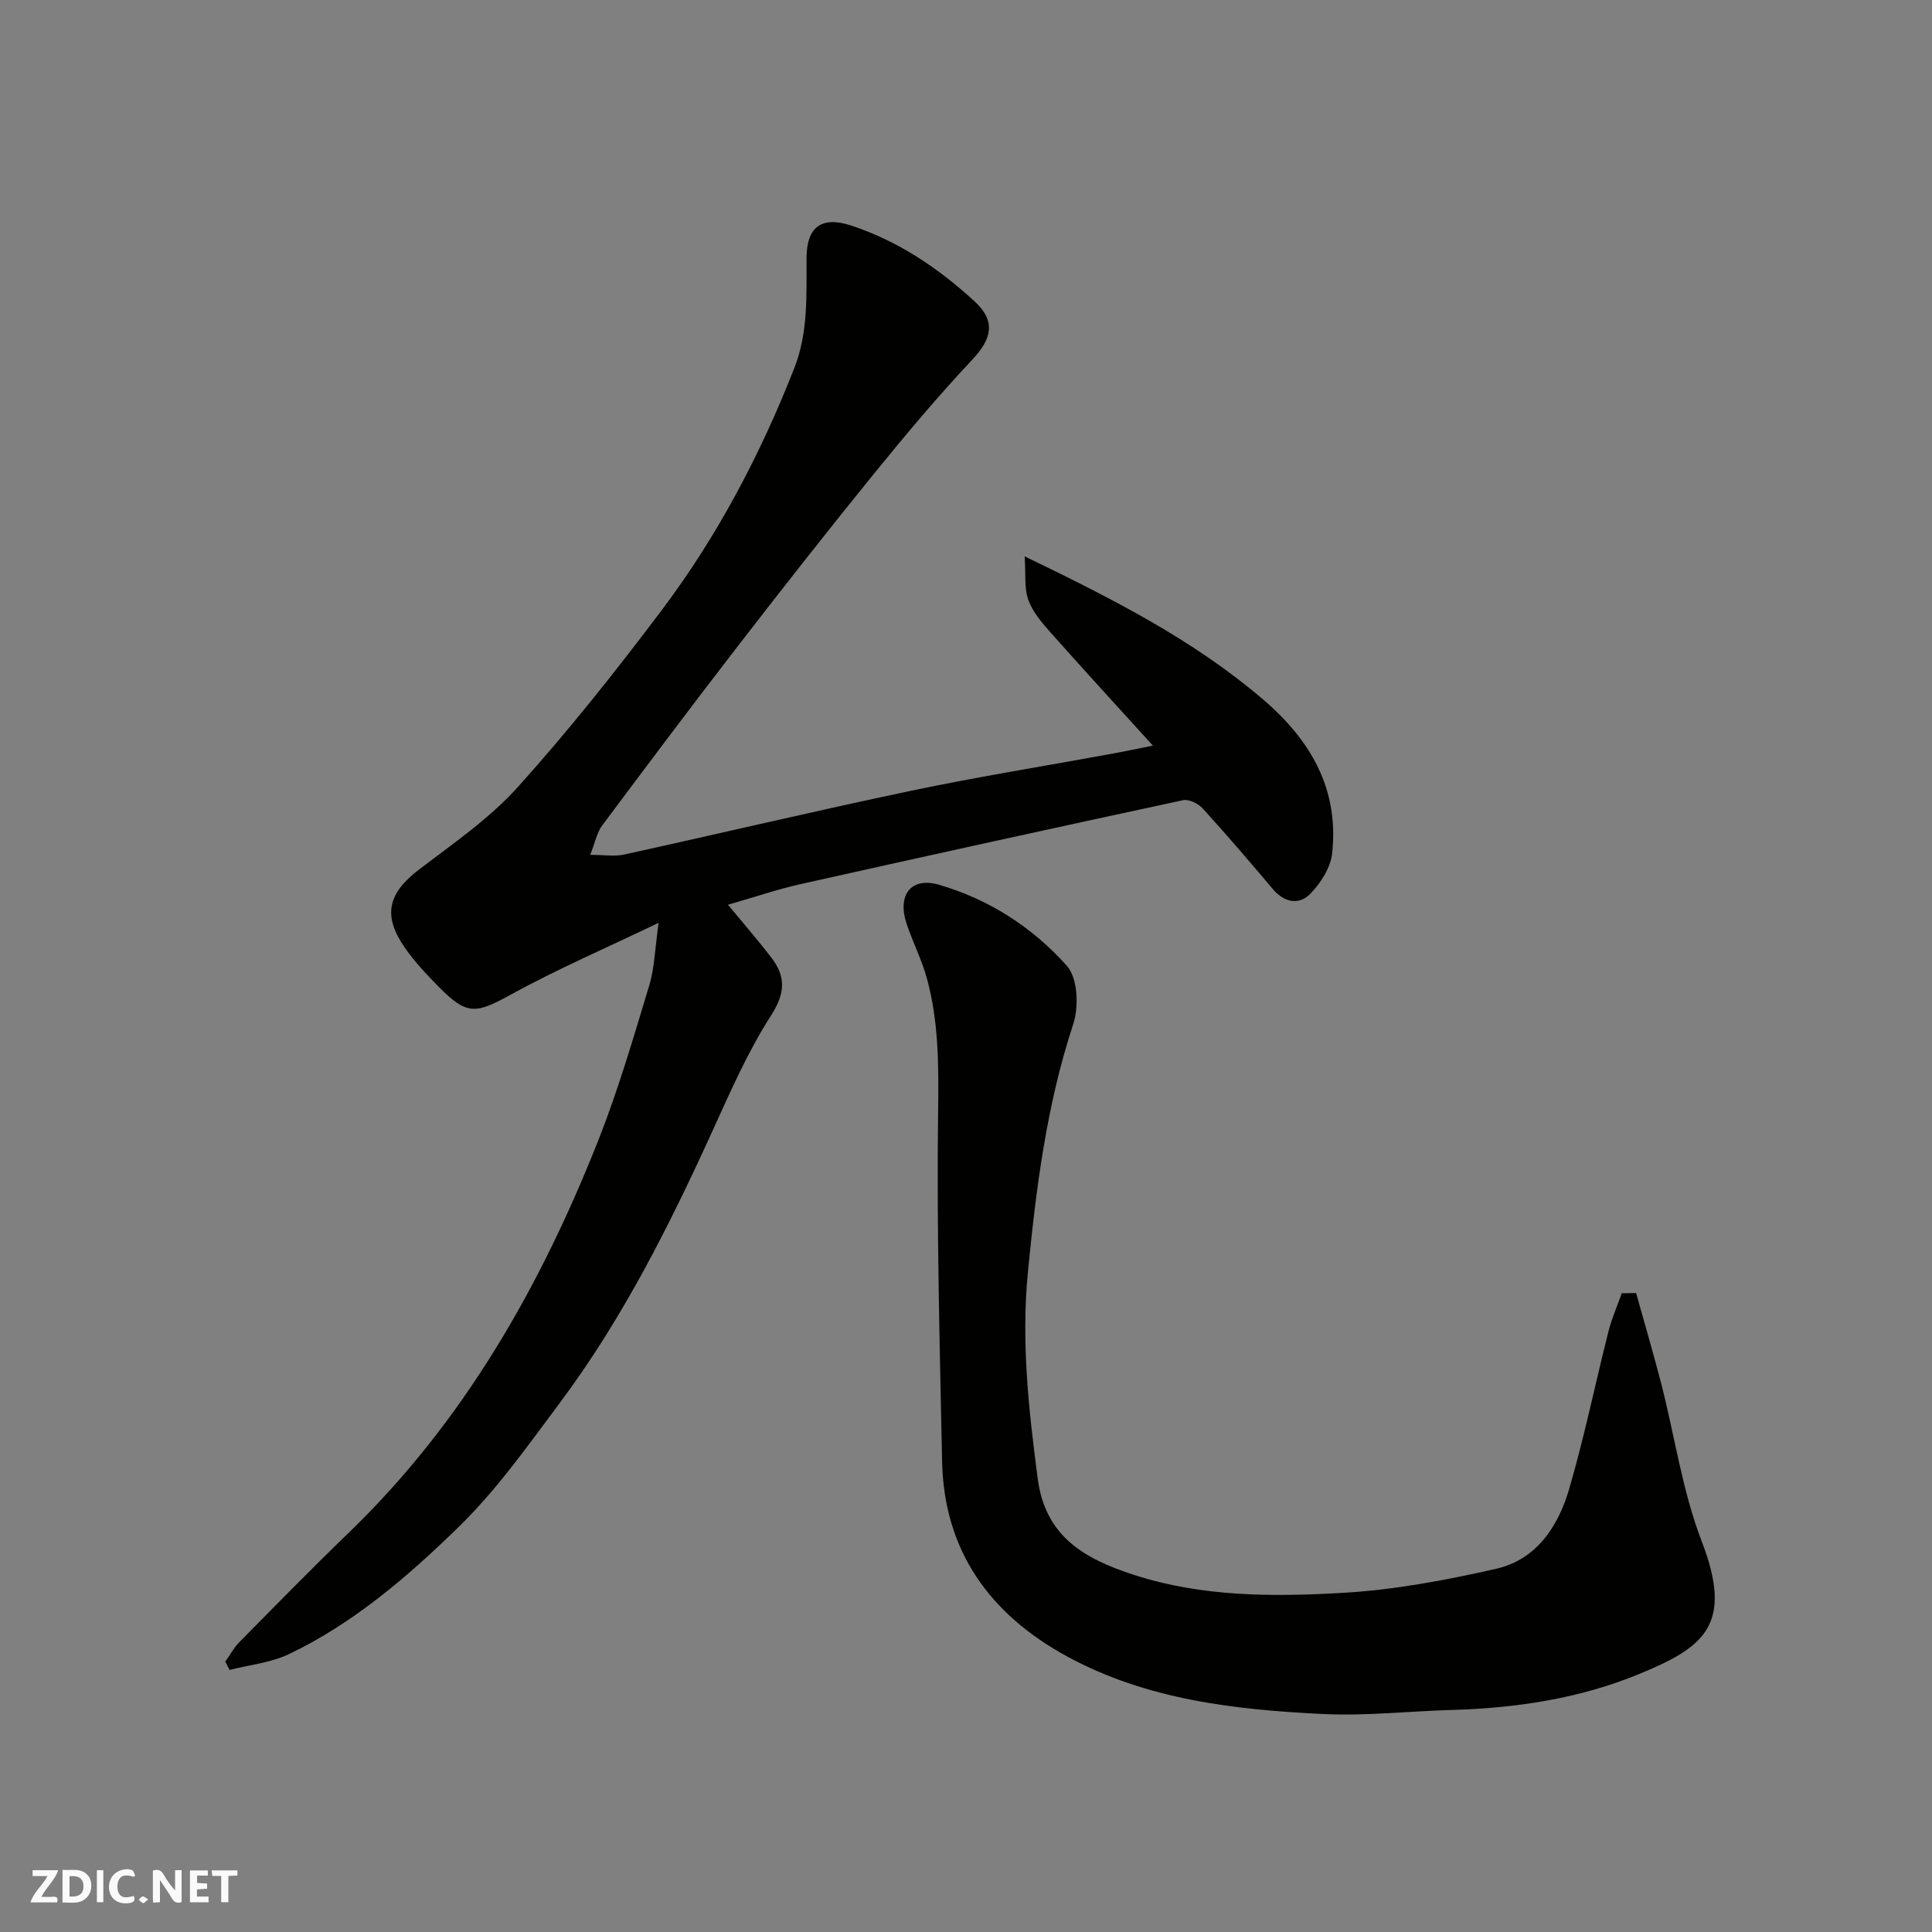 <svg enable-background="new 0 0 400 400" viewBox="0 0 400 400" xmlns="http://www.w3.org/2000/svg"><rect x="0" y="0" width="400" height="400" fill="#808080" stroke="none"/><g fill="#fafafb"><path d="m37.59 393.81c-.92.31-1.52.05-2-.78-.7-1.2-1.52-2.34-2.47-3.78v4.59c-.55.03-.95.05-1.41.07-.03-.37-.06-.64-.06-.91 0-1.91 0-3.81 0-5.7 1.13-.41 1.77-.03 2.29.91.62 1.11 1.38 2.14 2.31 3.19v-4.2h1.35v6.61z"/><path d="m12.94 393.88v-6.75c1.9.19 3.93-.54 5.37 1.29.8 1.01.78 2.88.03 3.97-1.37 1.97-3.4 1.51-5.4 1.49m1.45-1.22c2.04.12 2.92-.58 2.89-2.21-.03-1.51-.98-2.19-2.89-2z"/><path d="m11.81 393.87h-5.49c.68-2.18 2.47-3.48 3.51-5.45h-3.08v-1.21h5.29c-.71 2.13-2.44 3.48-3.47 5.51.86 0 1.63.04 2.39-.01.79-.05 1.14.21.85 1.16"/><path d="m39.33 393.86v-6.61h3.7v1.07h-2.22v1.52c.68.04 1.34.09 2.07.13v1.07c-.72.05-1.38.09-2.1.14v1.48h2.4v1.19h-3.85z"/><path d="m27.71 388.56c-1.15-.3-2.46-.61-3.1.64-.37.73-.41 1.93-.06 2.67.63 1.35 1.99.93 3.17.68.35.94-.01 1.32-.93 1.46-1.62.25-3.05-.27-3.76-1.48-.73-1.24-.6-3.03.31-4.17.88-1.11 2.71-1.7 4-1.16.32.13.44.74.65 1.12-.1.08-.19.16-.28.24"/><path d="m49.15 387.24v1.07c-.59.02-1.17.05-1.87.08v5.44h-1.48v-5.44h-1.85c-.05-.4-.08-.73-.13-1.15z"/><path d="m20.06 387.21h1.33v6.62h-1.33z"/><path d="m30.68 393.25c-.49.38-.8.79-1.05.76-.32-.05-.6-.45-.9-.7.26-.24.51-.64.8-.67.29-.04.62.3 1.15.61"/></g><path d="m46.64 344.03c.97-1.36 1.77-2.89 2.93-4.06 7.49-7.59 14.95-15.21 22.62-22.62 23.82-23 39.75-51.04 51.77-81.48 4.1-10.4 7.23-21.19 10.48-31.91 1.07-3.54 1.14-7.38 1.92-12.9-10.94 5.25-20.99 9.58-30.54 14.83-7.27 4-9.08 4.39-14.9-1.5-2.54-2.57-5.07-5.24-7.12-8.2-4.66-6.72-3.44-11.29 3.04-16.23 7.04-5.36 14.51-10.5 20.37-17.01 10.52-11.68 20.32-24.05 29.79-36.62 11.54-15.32 20.42-32.2 27.44-50.09 2.95-7.51 2.5-15.19 2.55-22.91.04-6.37 3.13-8.65 9.25-6.63 9.77 3.22 18.13 8.87 25.61 15.77 4.35 4.02 3.51 7.67-.51 11.95-7.08 7.54-13.76 15.49-20.29 23.53-9.6 11.82-19 23.8-28.31 35.85-9.5 12.29-18.82 24.72-28.11 37.17-1.01 1.35-1.33 3.22-2.44 6.02 2.91 0 5.04.37 7-.06 19.87-4.36 39.67-9.06 59.58-13.24 13.88-2.91 27.9-5.15 41.85-7.71 2.37-.43 4.74-.94 8.07-1.61-7.29-8.04-14.26-15.62-21.09-23.32-1.83-2.06-3.77-4.29-4.68-6.8-.89-2.44-.52-5.34-.78-9.07 18.3 8.86 34.82 17.24 49.2 29.49 10.06 8.56 15.9 18.67 14.47 32-.32 2.98-2.4 6.22-4.59 8.44-2.24 2.28-5.29 1.78-7.62-.96-4.79-5.65-9.6-11.29-14.59-16.77-.92-1.01-2.86-1.96-4.07-1.71-26.42 5.68-52.82 11.48-79.2 17.38-4.87 1.09-9.62 2.72-15.02 4.27 3.22 3.9 6.23 7.35 9 10.97 3.03 3.95 2.85 7.4-.1 11.98-4.73 7.37-8.31 15.52-11.95 23.53-9.01 19.81-18.74 39.22-31.81 56.71-6.57 8.79-12.99 17.9-20.79 25.52-10.51 10.26-21.77 20-35.23 26.43-3.77 1.8-8.2 2.23-12.32 3.28-.27-.57-.57-1.14-.88-1.71z" fill="#010100"/><path d="m338.74 267.72c1.75 6.28 3.6 12.53 5.22 18.83 2.79 10.86 4.36 22.17 8.36 32.56 6.73 17.47.38 22.02-13.23 27.59-12.08 4.94-25.14 6.95-38.32 7.32-8.93.25-17.89 1.28-26.78.85-18.33-.88-36.59-2.95-53.09-11.94-15.91-8.68-25.47-21.78-25.85-40.4-.5-24.25-1.14-48.51-.82-72.76.12-9.22.11-18.24-2.3-27.11-1.06-3.9-2.95-7.57-4.23-11.42-1.97-5.91.89-9.74 6.67-8.07 10.37 3 19.46 8.85 26.54 16.83 2.23 2.51 2.48 8.44 1.29 12.03-5.52 16.77-7.69 33.98-9.39 51.43-1.4 14.44.18 28.49 2.04 42.69 1.58 12.05 9.76 16.62 19.95 19.92 14.13 4.57 28.67 4.54 43.1 3.72 10.7-.61 21.41-2.61 31.89-5 8.35-1.9 12.85-8.82 15.1-16.55 3.14-10.76 5.39-21.77 8.14-32.64.68-2.68 1.82-5.24 2.74-7.85 1-.02 1.98-.03 2.97-.03z" fill="#010100"/></svg>